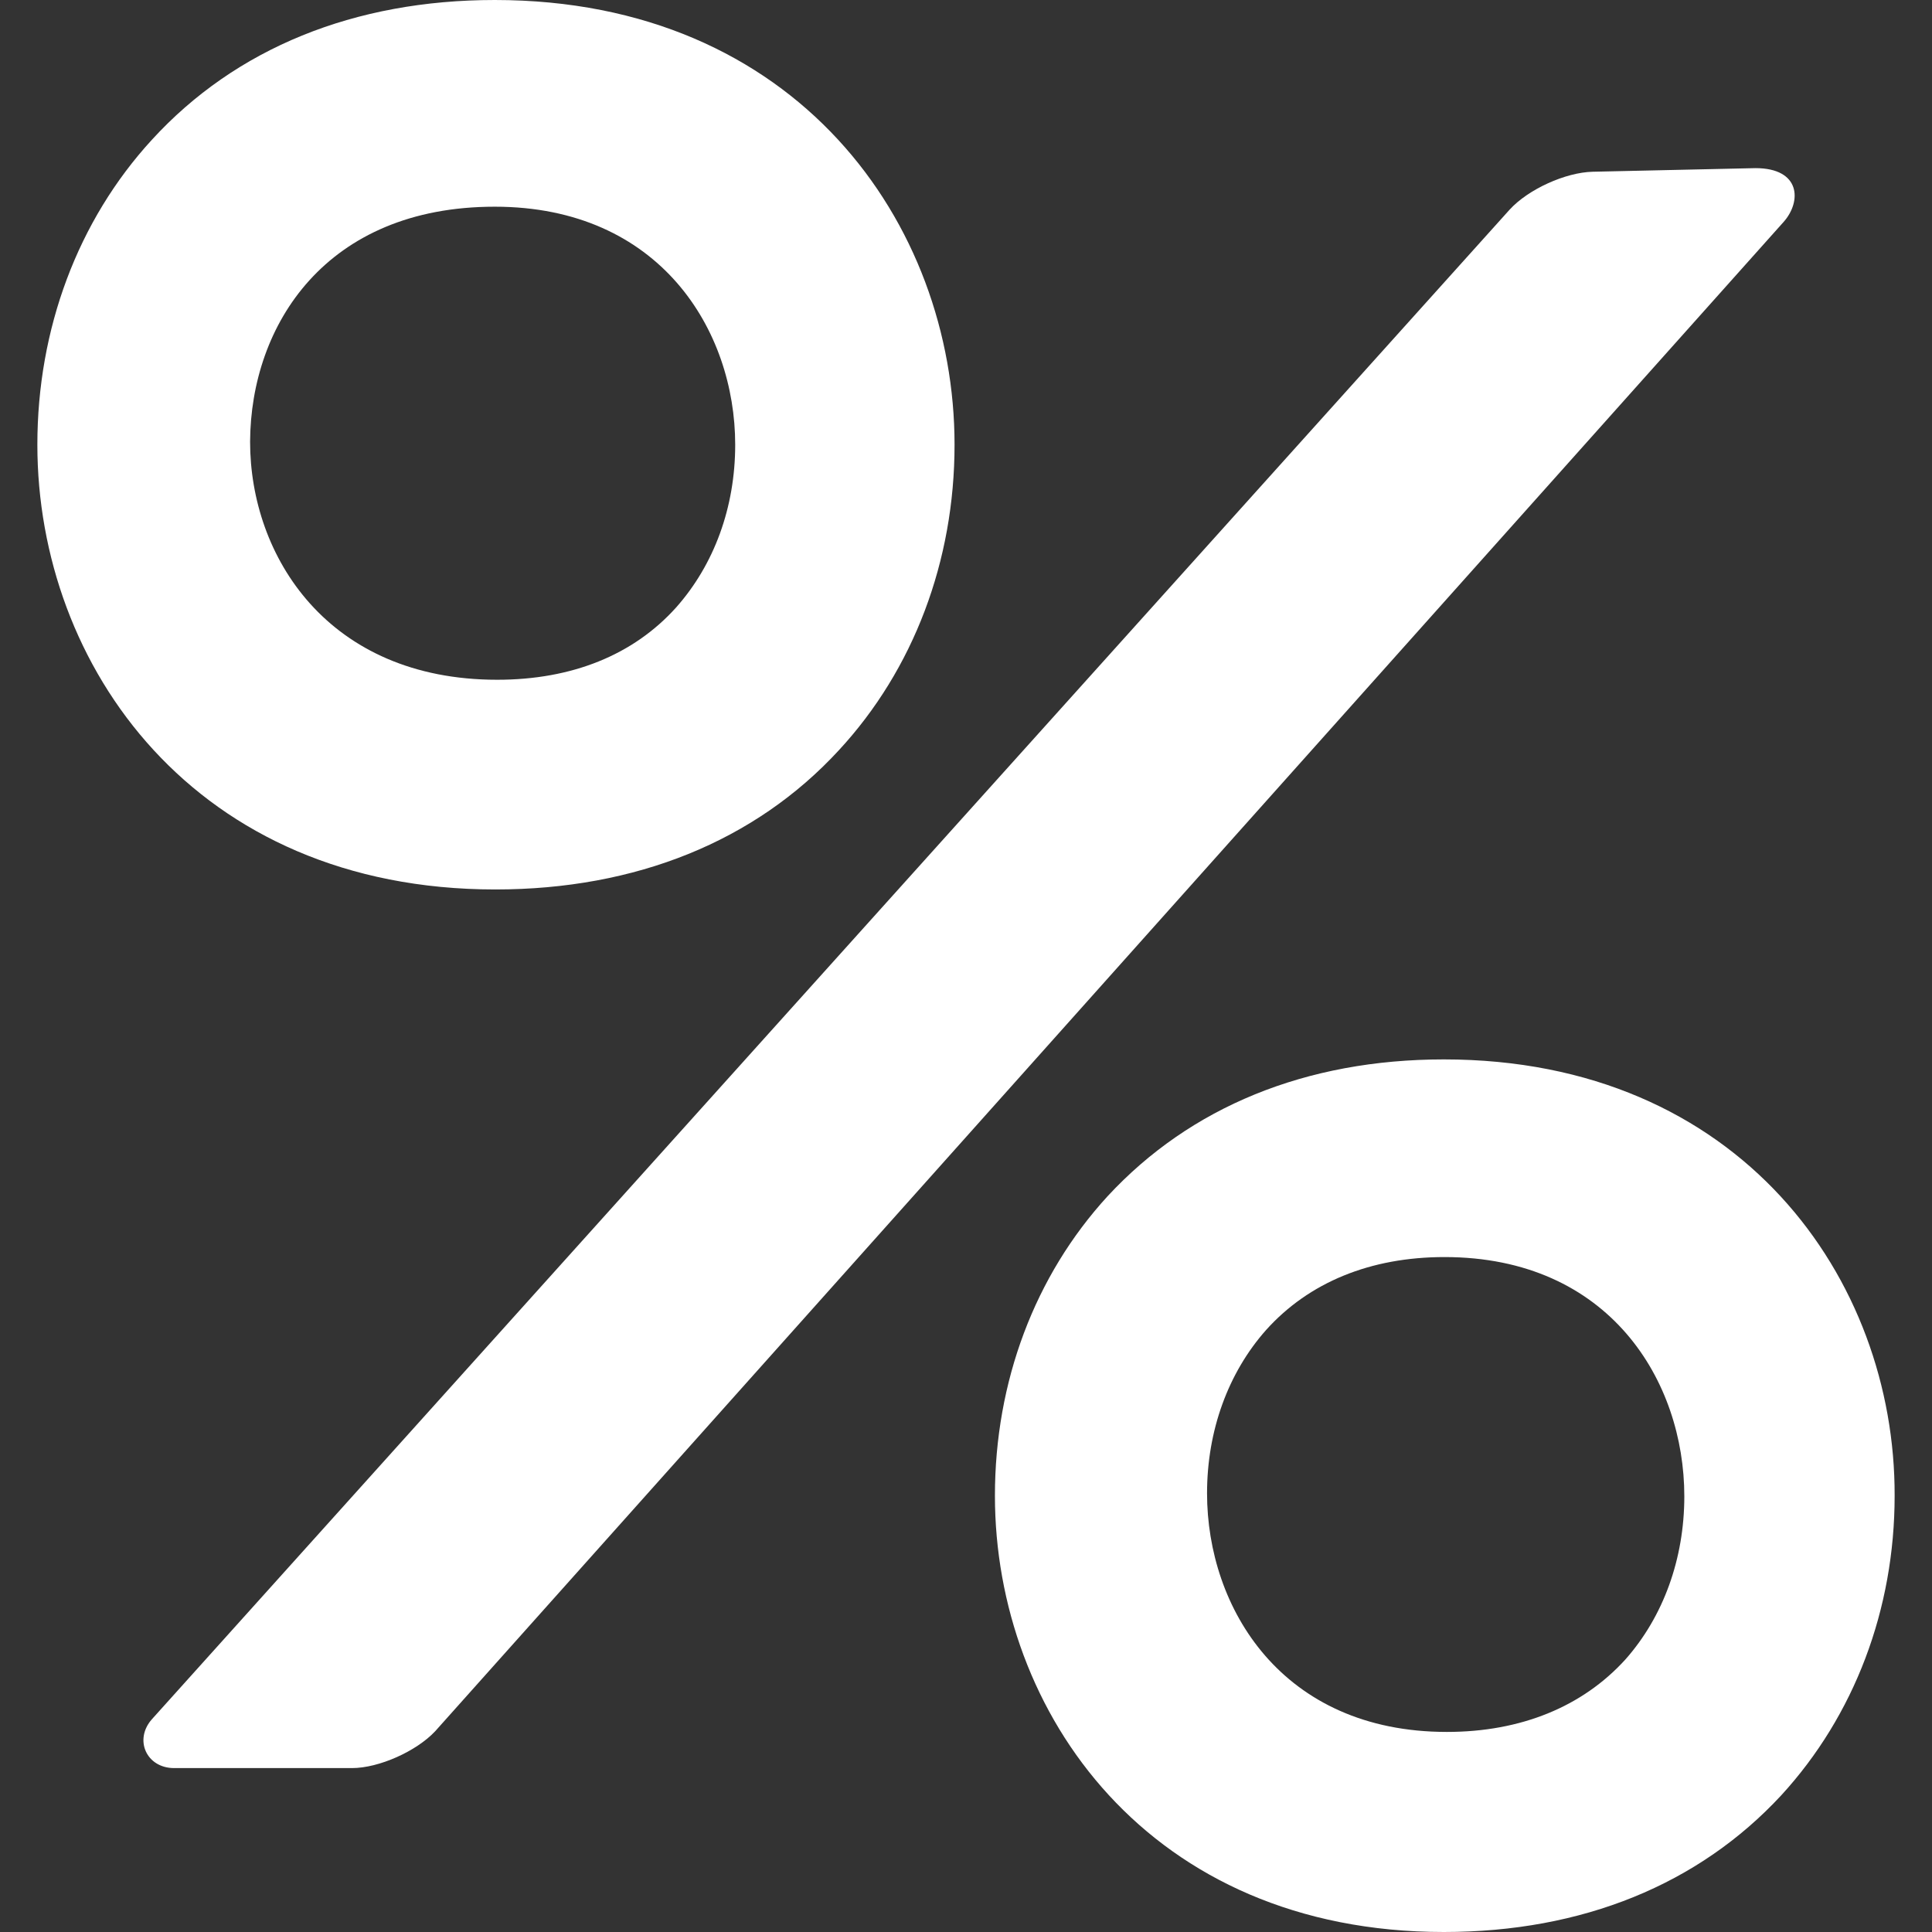 <?xml version="1.0" encoding="utf-8"?>
<!-- Generator: Adobe Illustrator 21.1.0, SVG Export Plug-In . SVG Version: 6.00 Build 0)  -->
<svg version="1.1" id="Capa_1" xmlns="http://www.w3.org/2000/svg" xmlns:xlink="http://www.w3.org/1999/xlink" x="0px" y="0px"
	 viewBox="0 0 320.6 320.6" style="enable-background:new 0 0 320.6 320.6;" xml:space="preserve">
<rect x="0" y="0" width="320.6" height="320.6" fill="#333333" stroke="none"/>
<style type="text/css">
	.st0{fill:#FFFFFF;}
</style>
<g>
	<g id="Layer_5_90_">
		<g>
			<path class="st0" d="M139.2,124.5c12.4-13.4,19.2-31.4,19.2-50.7C158.4,37.1,132.2,0,82.1,0c-23.3,0-43,8-56.9,23.2
				C12.9,36.6,6.2,54.6,6.2,73.8c0,36.7,26.1,73.8,76,73.8C105.5,147.6,125.3,139.6,139.2,124.5z M82.1,34.3
				c27.4,0,39.9,20.5,39.9,39.5c0,10.4-3.5,19.9-9.8,27c-7.1,7.9-17.3,12-29.7,12c-28.1,0-41-20.5-41-39.5
				C41.6,53.9,54.1,34.3,82.1,34.3z"/>
			<path class="st0" d="M264.3,28.5c-4.5,0.1-10.7,2.9-13.8,6.3L25.2,285.3c-3,3.4-0.9,8.1,3.7,8.1h29.5c4.5,0,10.7-2.8,13.8-6.1
				L296,36.8c3-3.4,2.8-8.9-4.7-8.9L264.3,28.5z"/>
			<path class="st0" d="M239.6,175.8c-22.9,0-42.1,7.9-55.8,22.7c-12.1,13.2-18.7,30.8-18.7,49.7c0,36,25.6,72.4,74.5,72.4
				c23,0,42.3-7.9,56-22.7c12.1-13.2,18.8-30.8,18.8-49.7C314.5,212.3,288.8,175.8,239.6,175.8z M240.1,287.4
				c-27.4,0-39.8-20.6-39.8-39.6c0-10.4,3.5-20,9.8-27.1c7.1-7.9,17.3-12.1,29.6-12.1c27.4,0,39.8,20.6,39.8,39.7
				c0,10.4-3.5,20-9.8,27.1C262.6,283.2,252.4,287.4,240.1,287.4z"/>
		</g>
	</g>
</g>
</svg>
